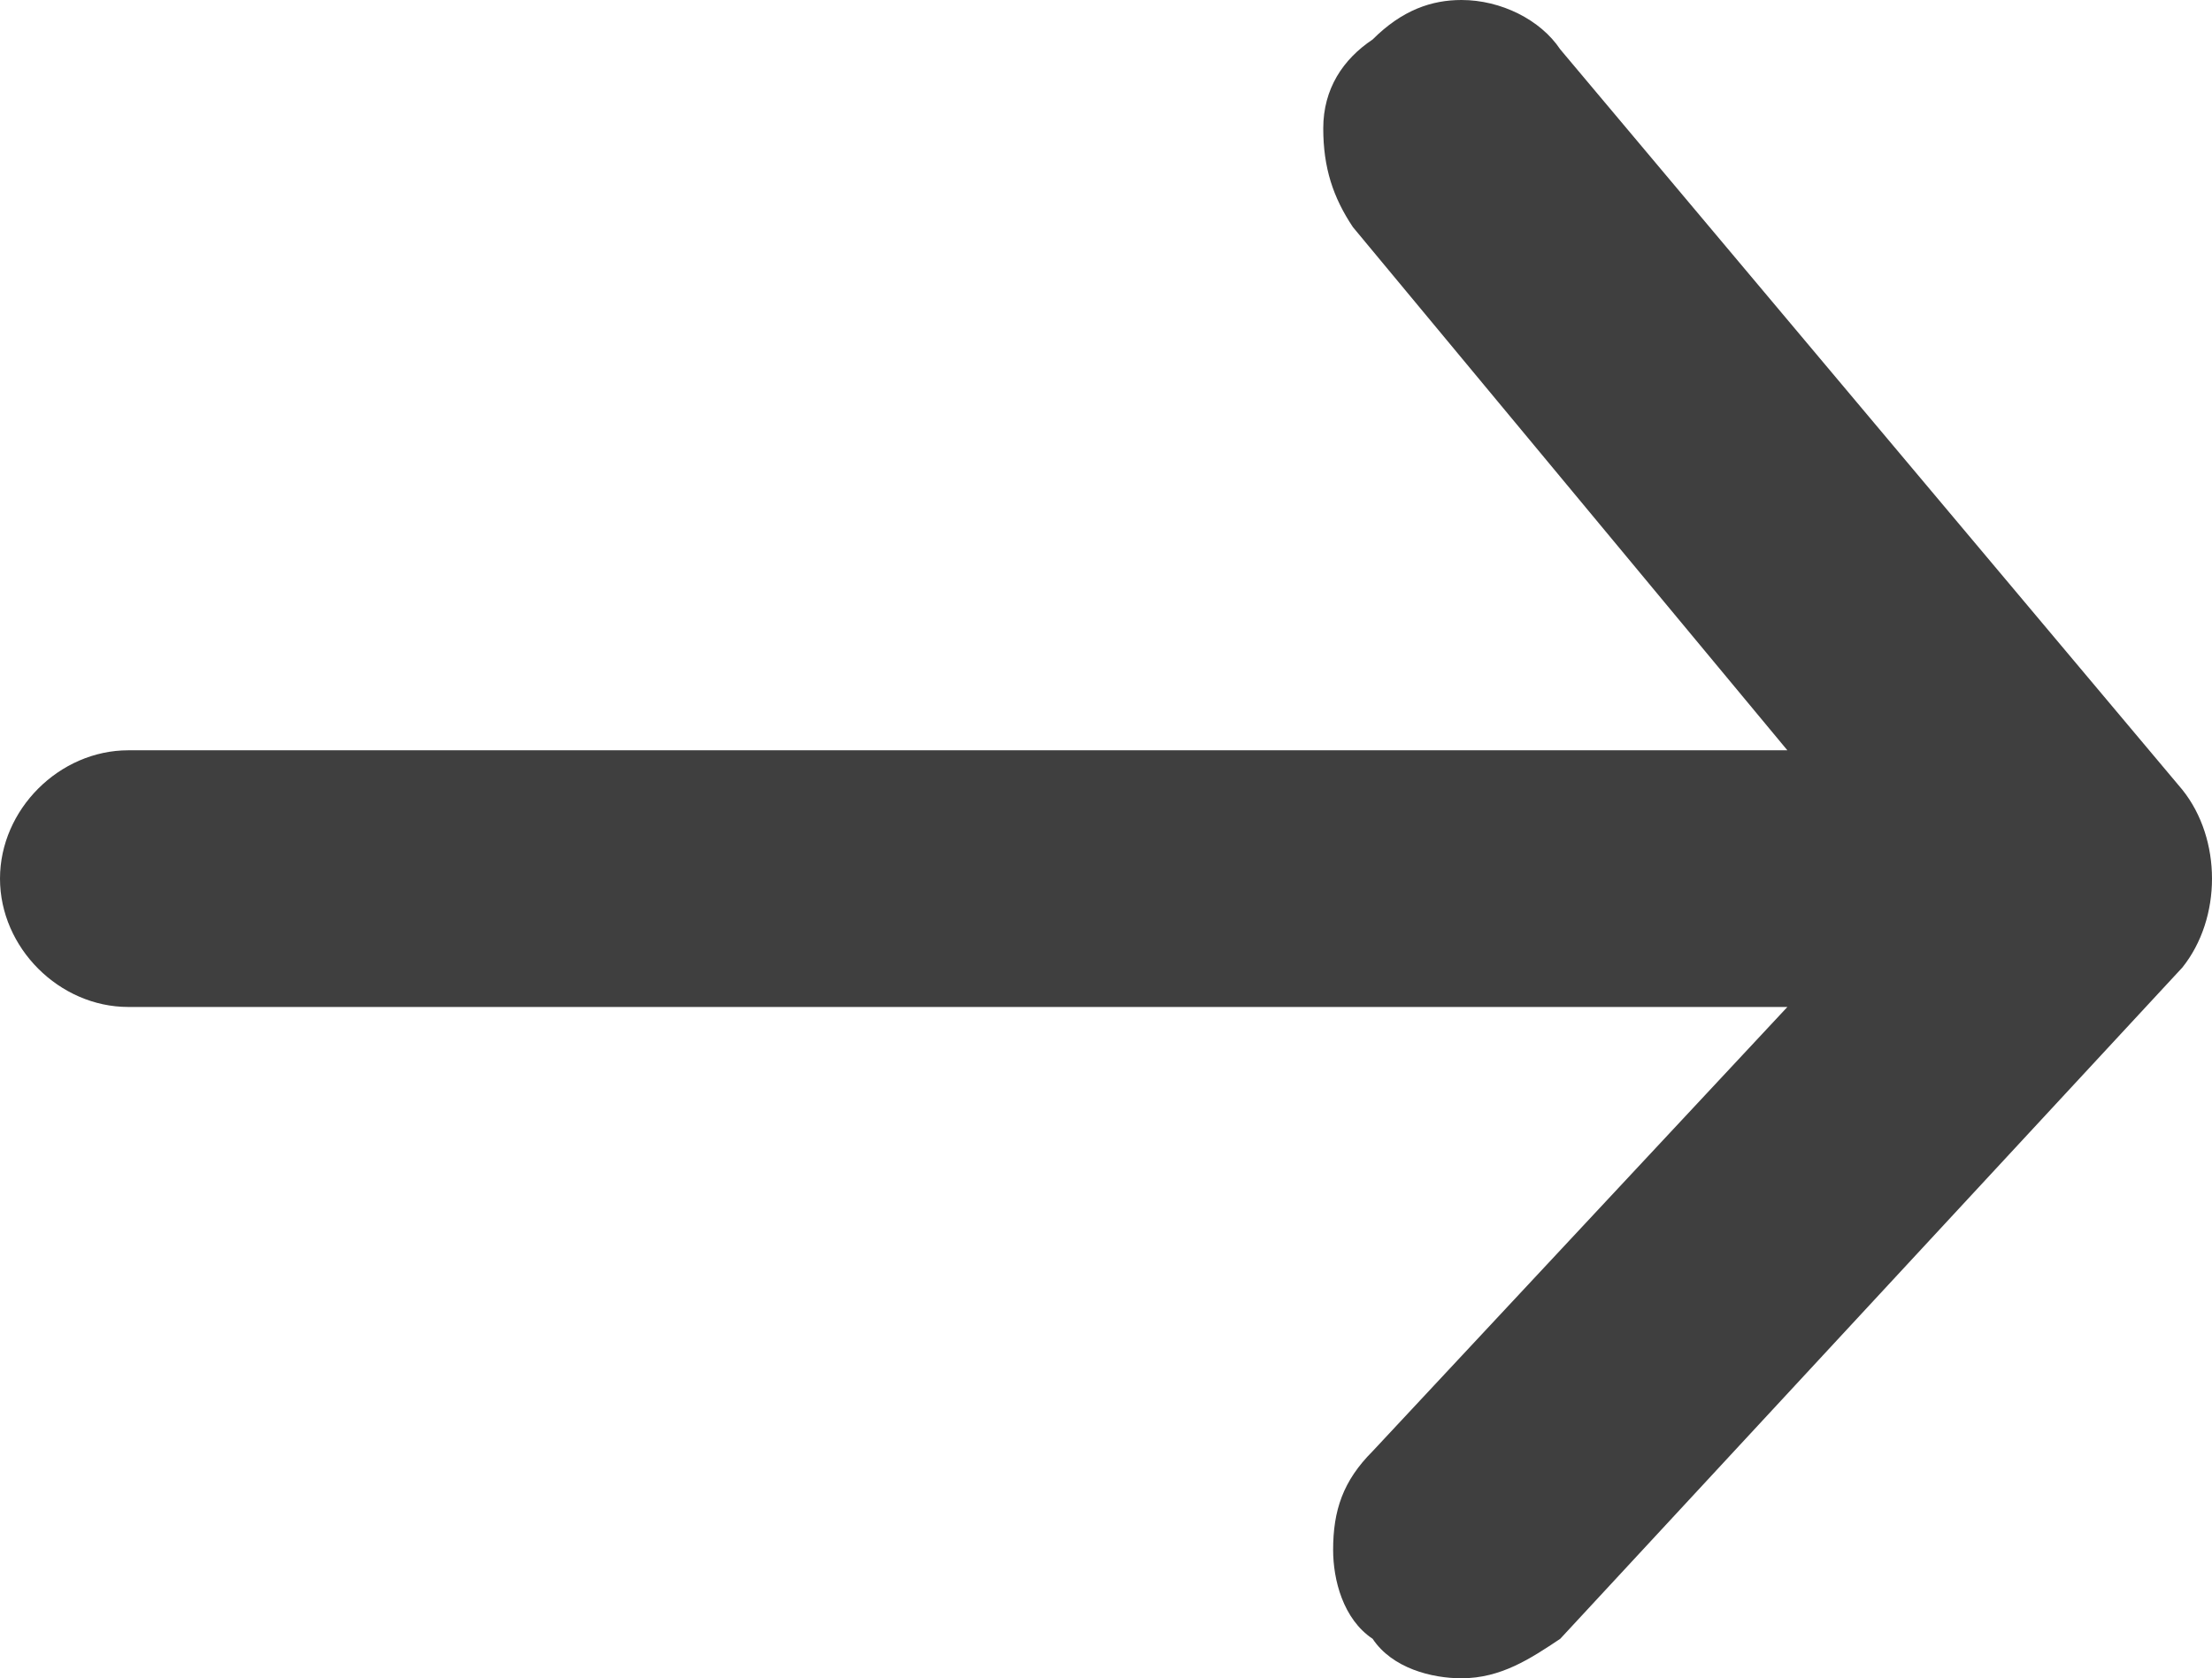 <?xml version="1.0" encoding="utf-8"?>
<!-- Generator: Adobe Illustrator 24.3.0, SVG Export Plug-In . SVG Version: 6.00 Build 0)  -->
<svg version="1.1" id="レイヤー_1" xmlns="http://www.w3.org/2000/svg" xmlns:xlink="http://www.w3.org/1999/xlink" x="0px"
	 y="0px" viewBox="0 0 22.4 17" style="enable-background:new 0 0 22.4 17;" xml:space="preserve">
<style type="text/css">
	.st0{fill:#3F3F3F;}
</style>
<path class="st0" d="M14.8,17c-0.3,0-0.7-0.1-0.9-0.4c-0.3-0.2-0.4-0.6-0.4-0.9c0-0.4,0.1-0.7,0.4-1l4.2-4.5H1.3
	C0.6,10.2,0,9.6,0,8.9s0.6-1.3,1.3-1.3h16.8l-4.4-5.3c-0.2-0.3-0.3-0.6-0.3-1s0.2-0.7,0.5-0.9C14.2,0.1,14.5,0,14.8,0
	c0.4,0,0.8,0.2,1,0.5L22.1,8c0.4,0.5,0.4,1.3,0,1.8l-6.3,6.8C15.5,16.8,15.2,17,14.8,17z"/>
</svg>
